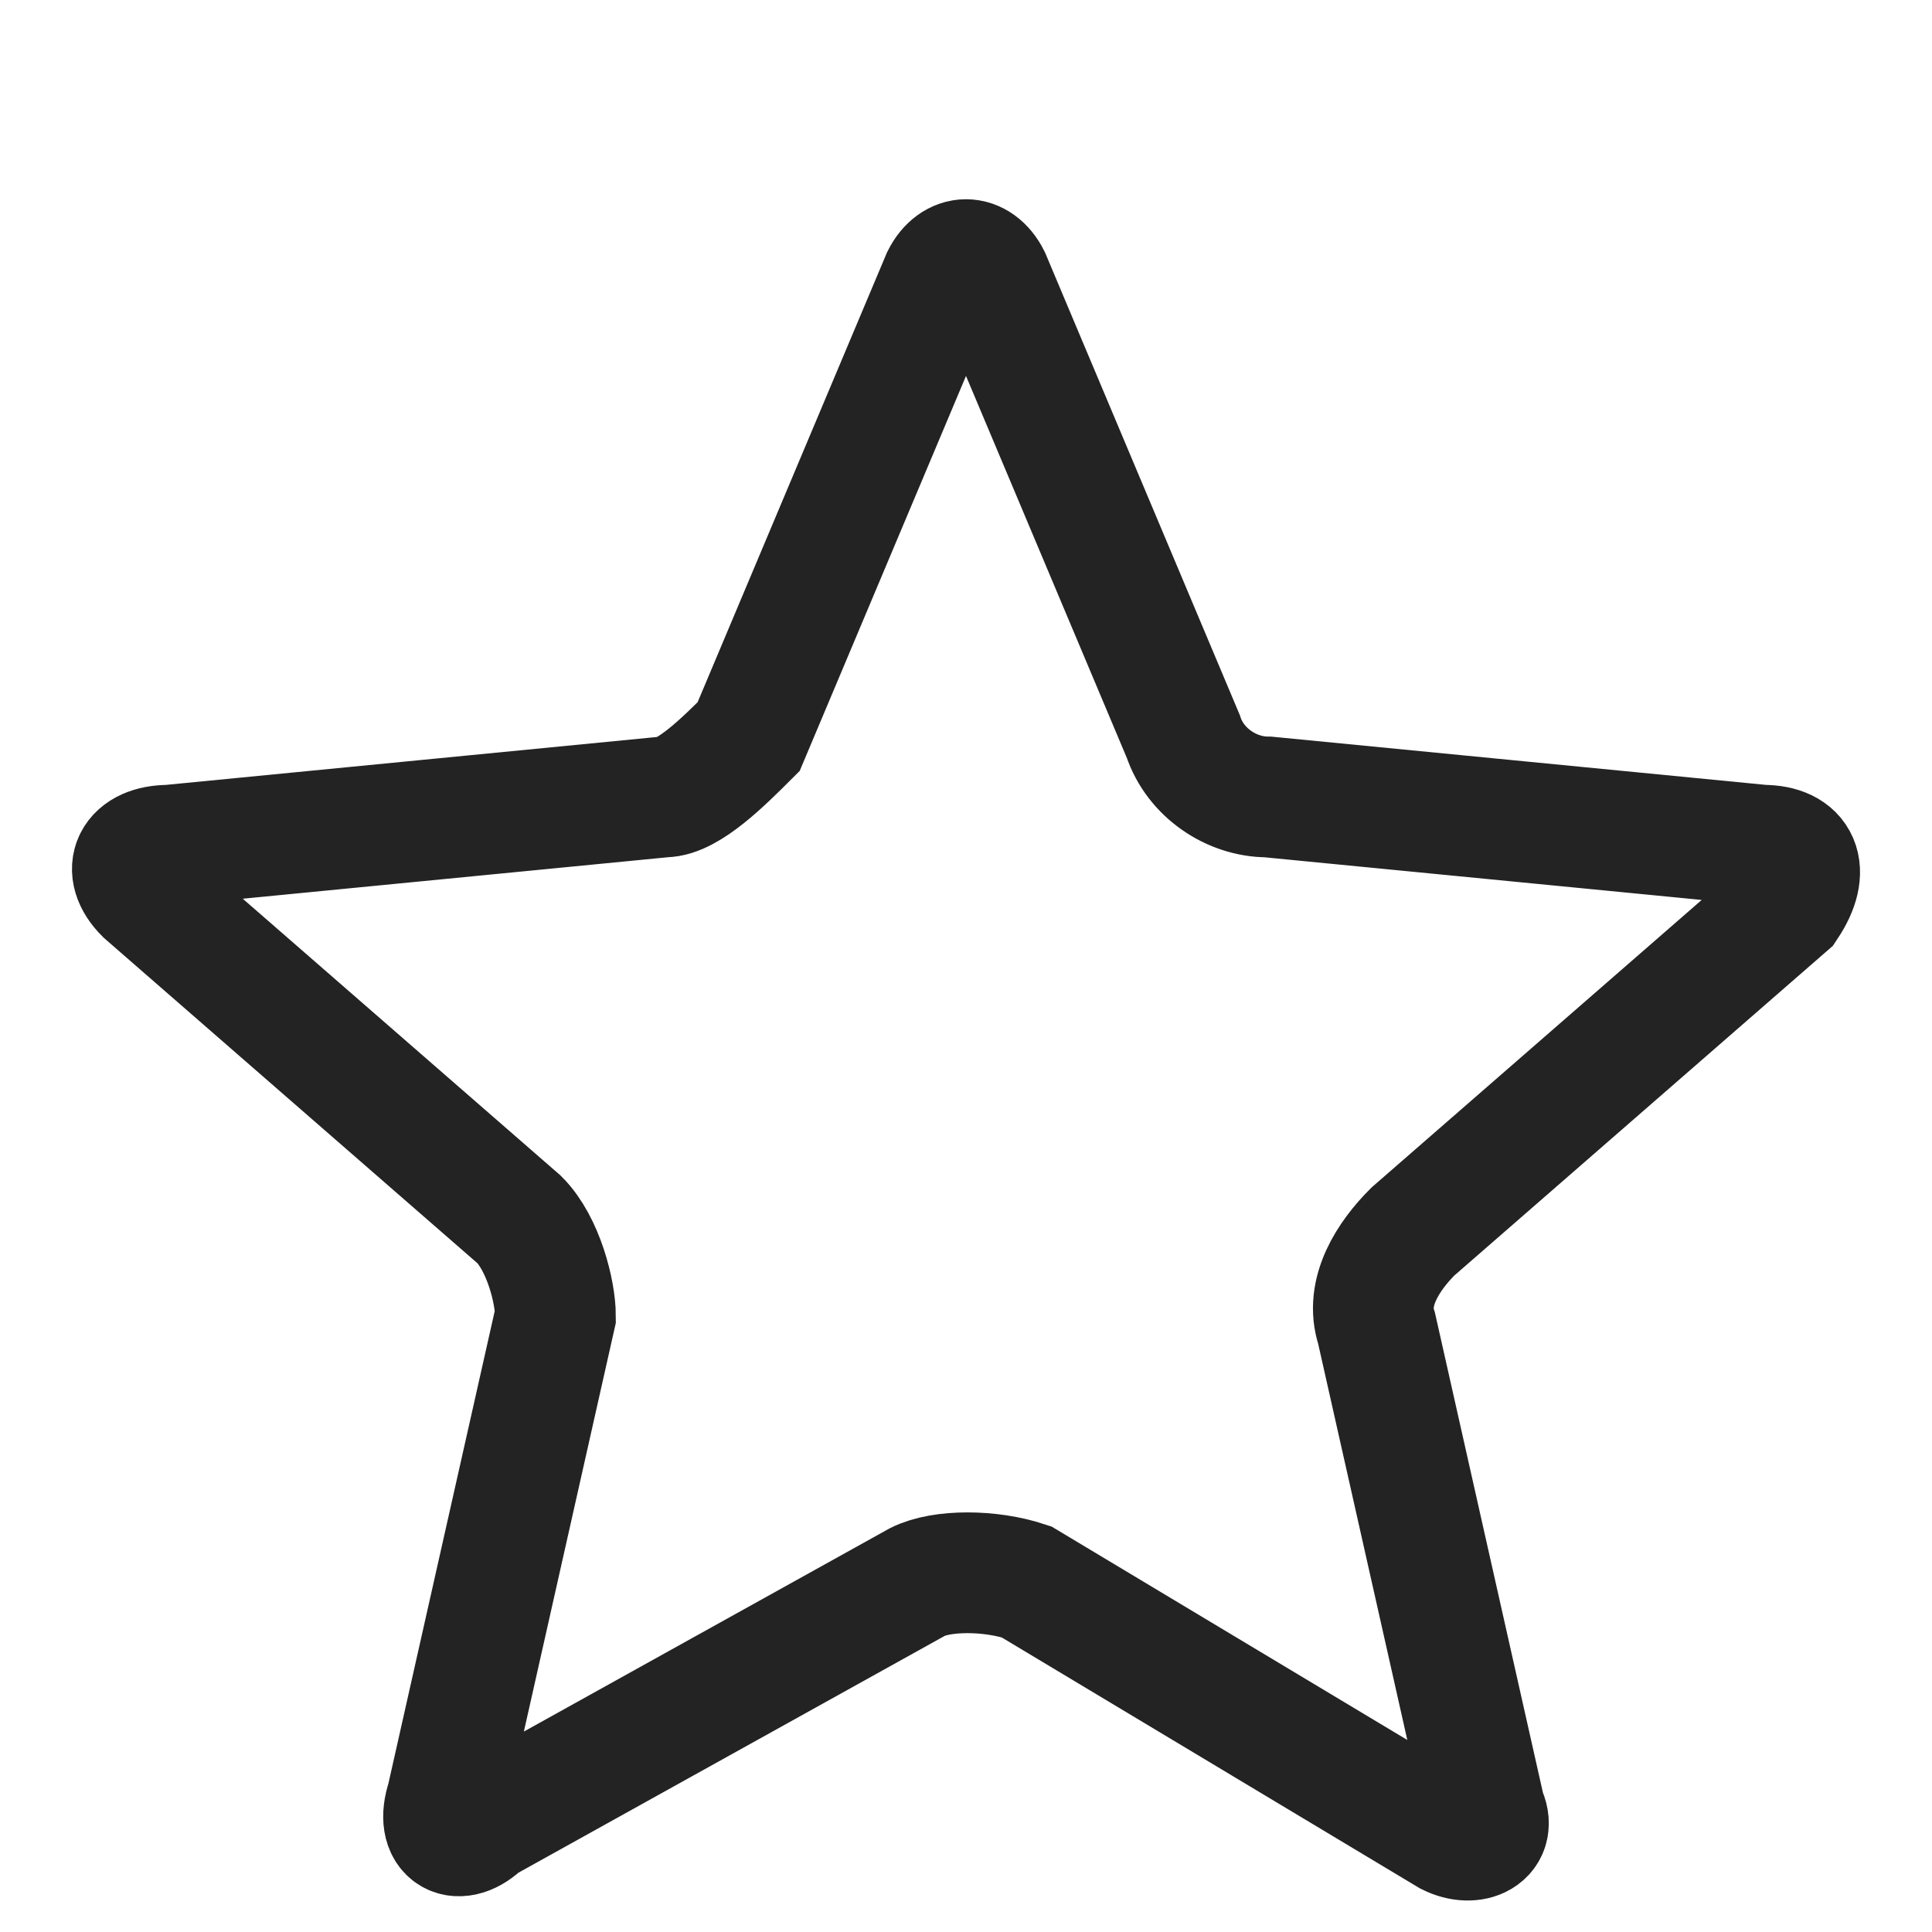 <?xml version="1.0" encoding="utf-8"?>
<!-- Generator: Adobe Illustrator 26.2.1, SVG Export Plug-In . SVG Version: 6.00 Build 0)  -->
<!DOCTYPE svg PUBLIC "-//W3C//DTD SVG 1.1//EN" "http://www.w3.org/Graphics/SVG/1.1/DTD/svg11.dtd">
<svg version="1.1" id="Ebene_1" xmlns:x="http://ns.adobe.com/Extensibility/1.0/" xmlns:i="http://ns.adobe.com/AdobeIllustrator/10.0/" xmlns:graph="http://ns.adobe.com/Graphs/1.0/"
	 xmlns="http://www.w3.org/2000/svg" xmlns:xlink="http://www.w3.org/1999/xlink" x="0px" y="0px" width="16px" height="16px"
	 viewBox="0 0 16 16" style="enable-background:new 0 0 16 16;" xml:space="preserve">
<style type="text/css">
	.st0{fill:none;stroke:#232323;stroke-miterlimit:10;}
</style>
<g>
	<path class="st0" d="M7.6,13.1c0.2-0.1,0.6-0.1,0.9,0l3.5,2.1c0.2,0.1,0.4,0,0.3-0.2l-0.9-4c-0.1-0.3,0.1-0.6,0.3-0.8l3.1-2.7
		C15,7.2,14.9,7,14.6,7l-4.1-0.4c-0.3,0-0.6-0.2-0.7-0.5L8.2,2.3c-0.1-0.2-0.3-0.2-0.4,0L6.2,6.1C6,6.3,5.7,6.6,5.5,6.6L1.4,7
		C1.1,7,1,7.2,1.2,7.4l3.1,2.7c0.2,0.2,0.3,0.6,0.3,0.8l-0.9,4c-0.1,0.3,0.1,0.4,0.3,0.2L7.6,13.1z"/>
</g>
</svg>
